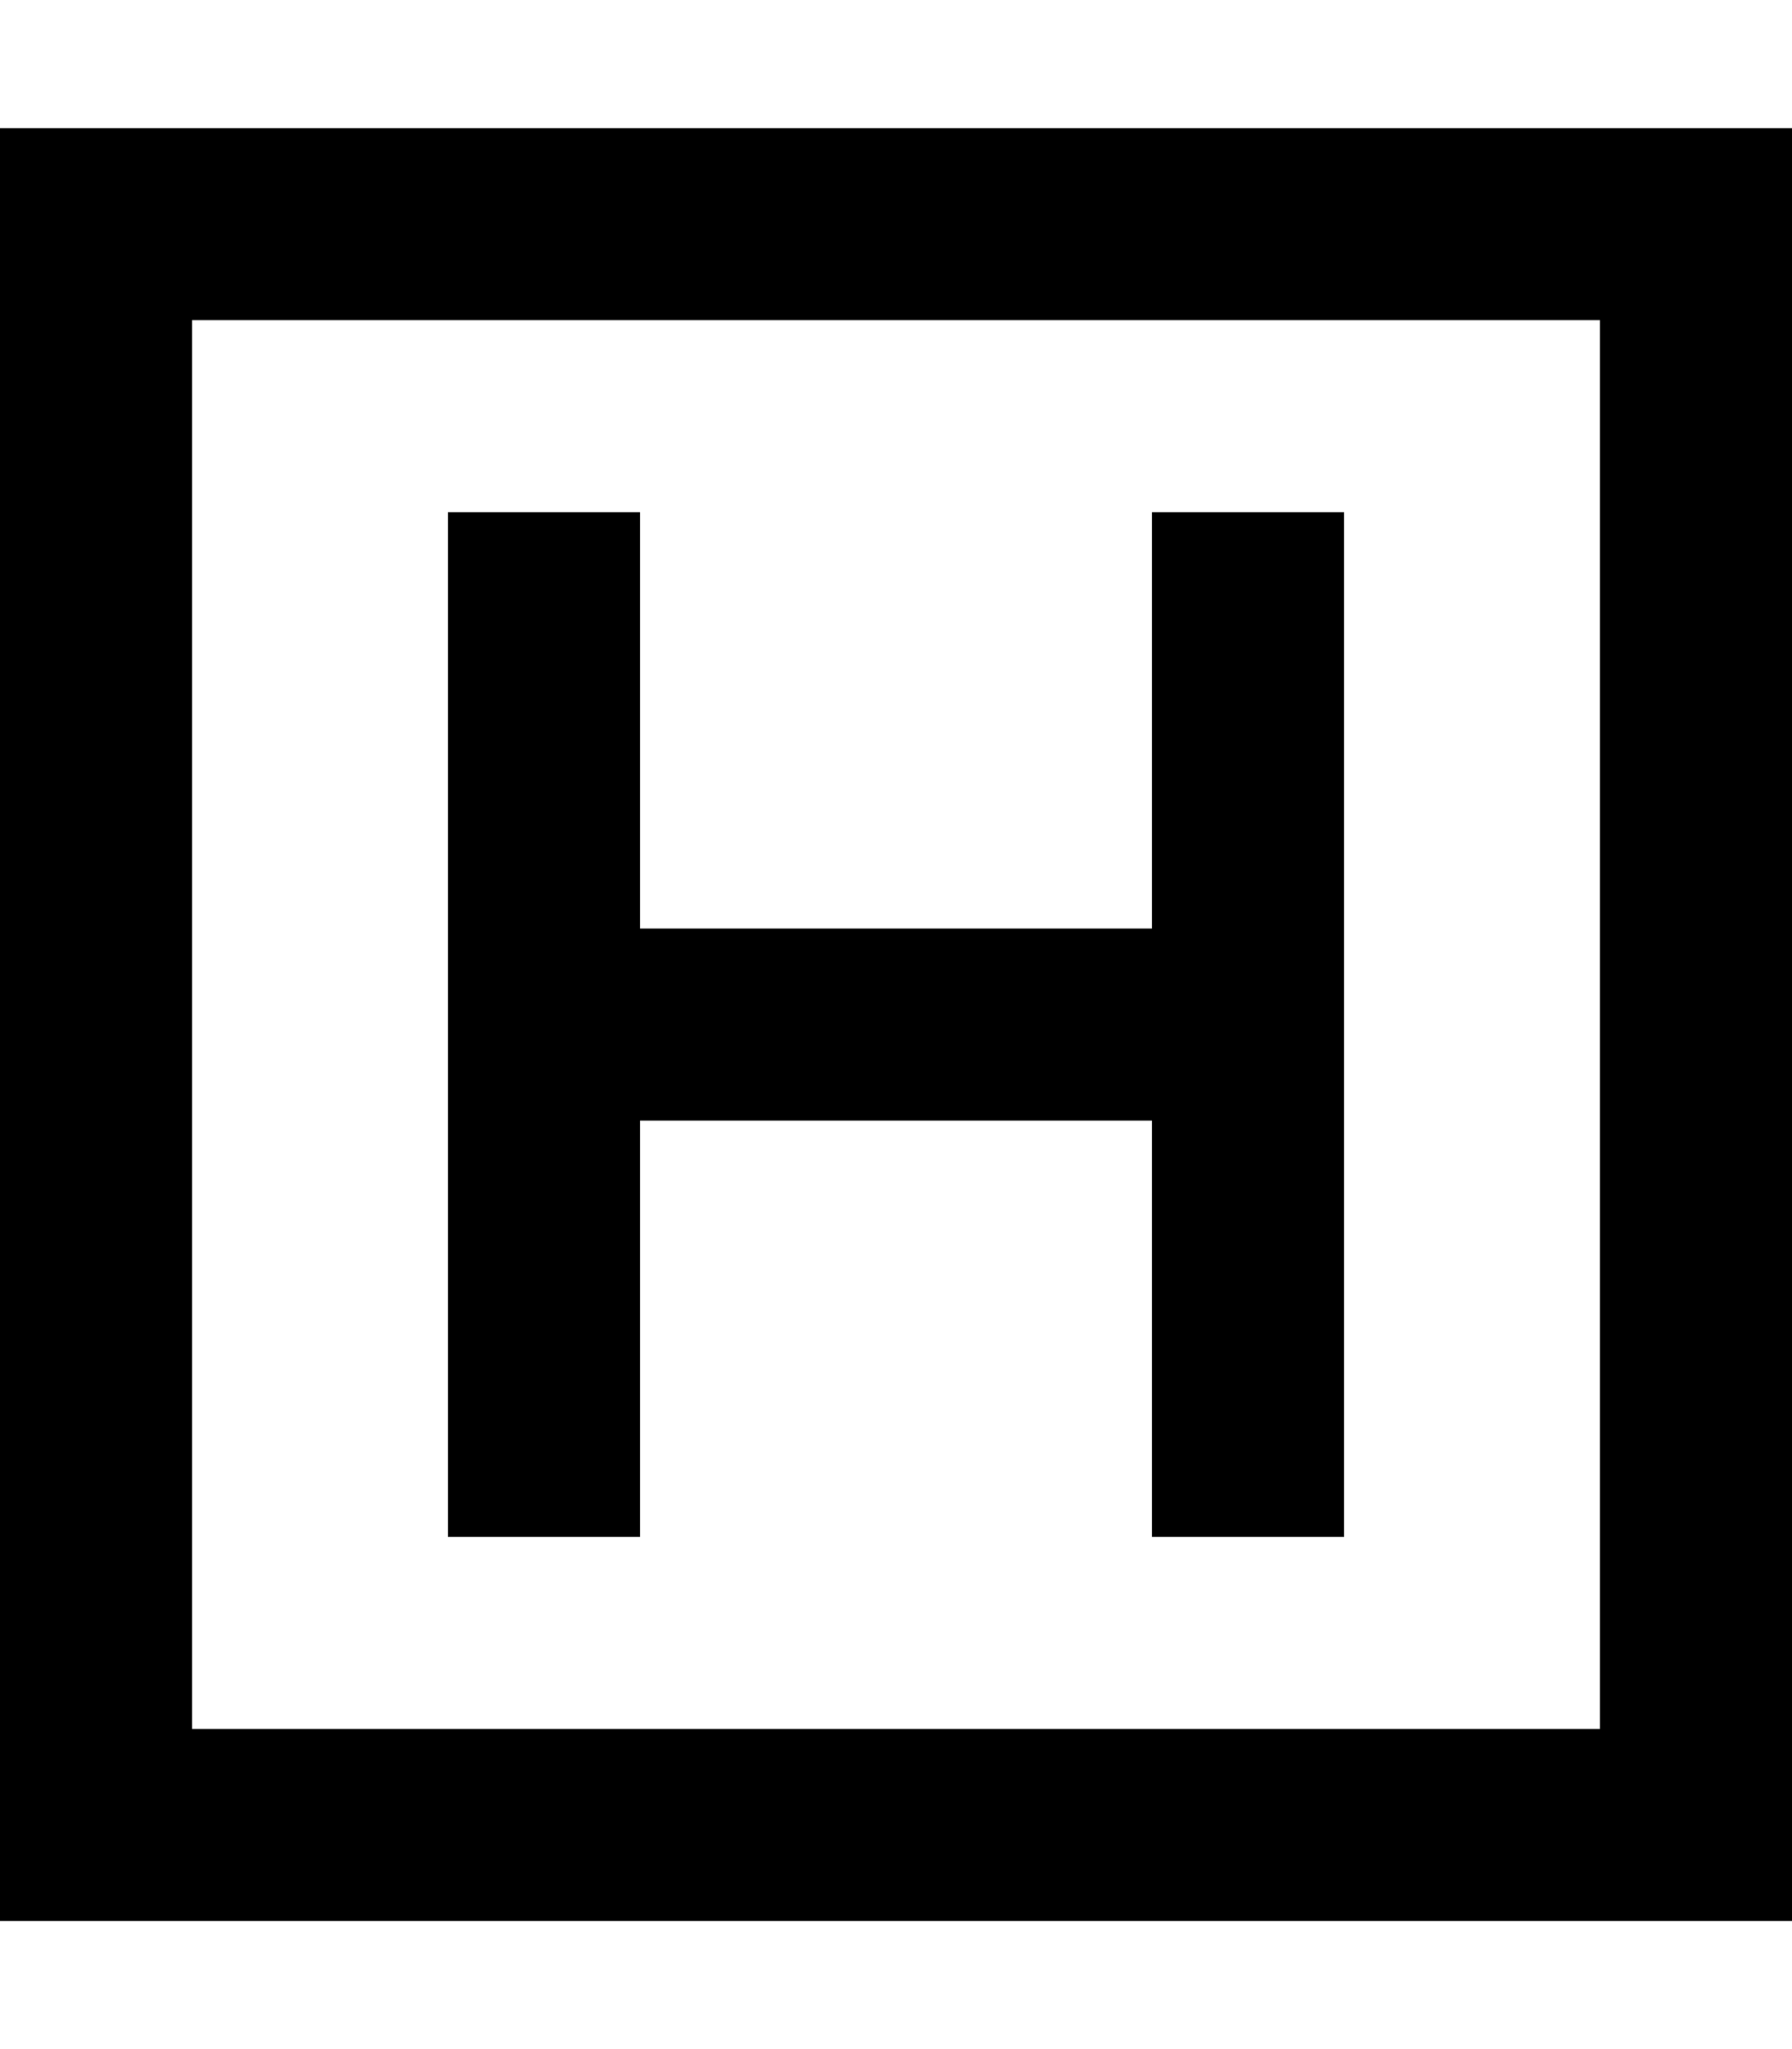 <svg xmlns="http://www.w3.org/2000/svg" viewBox="0 0 448 512"><!--! Font Awesome Pro 6.4.0 by @fontawesome - https://fontawesome.com License - https://fontawesome.com/license (Commercial License) Copyright 2023 Fonticons, Inc. --><path d="M48 80V432H400V80H48zM0 32H48 400h48V80 432v48H400 48 0V432 80 32zM336 152V256 360v24H288V360 280H160l0 80v24H112V360 280l0-48V152 128h48v24 80H288V152 128h48v24z"/></svg>